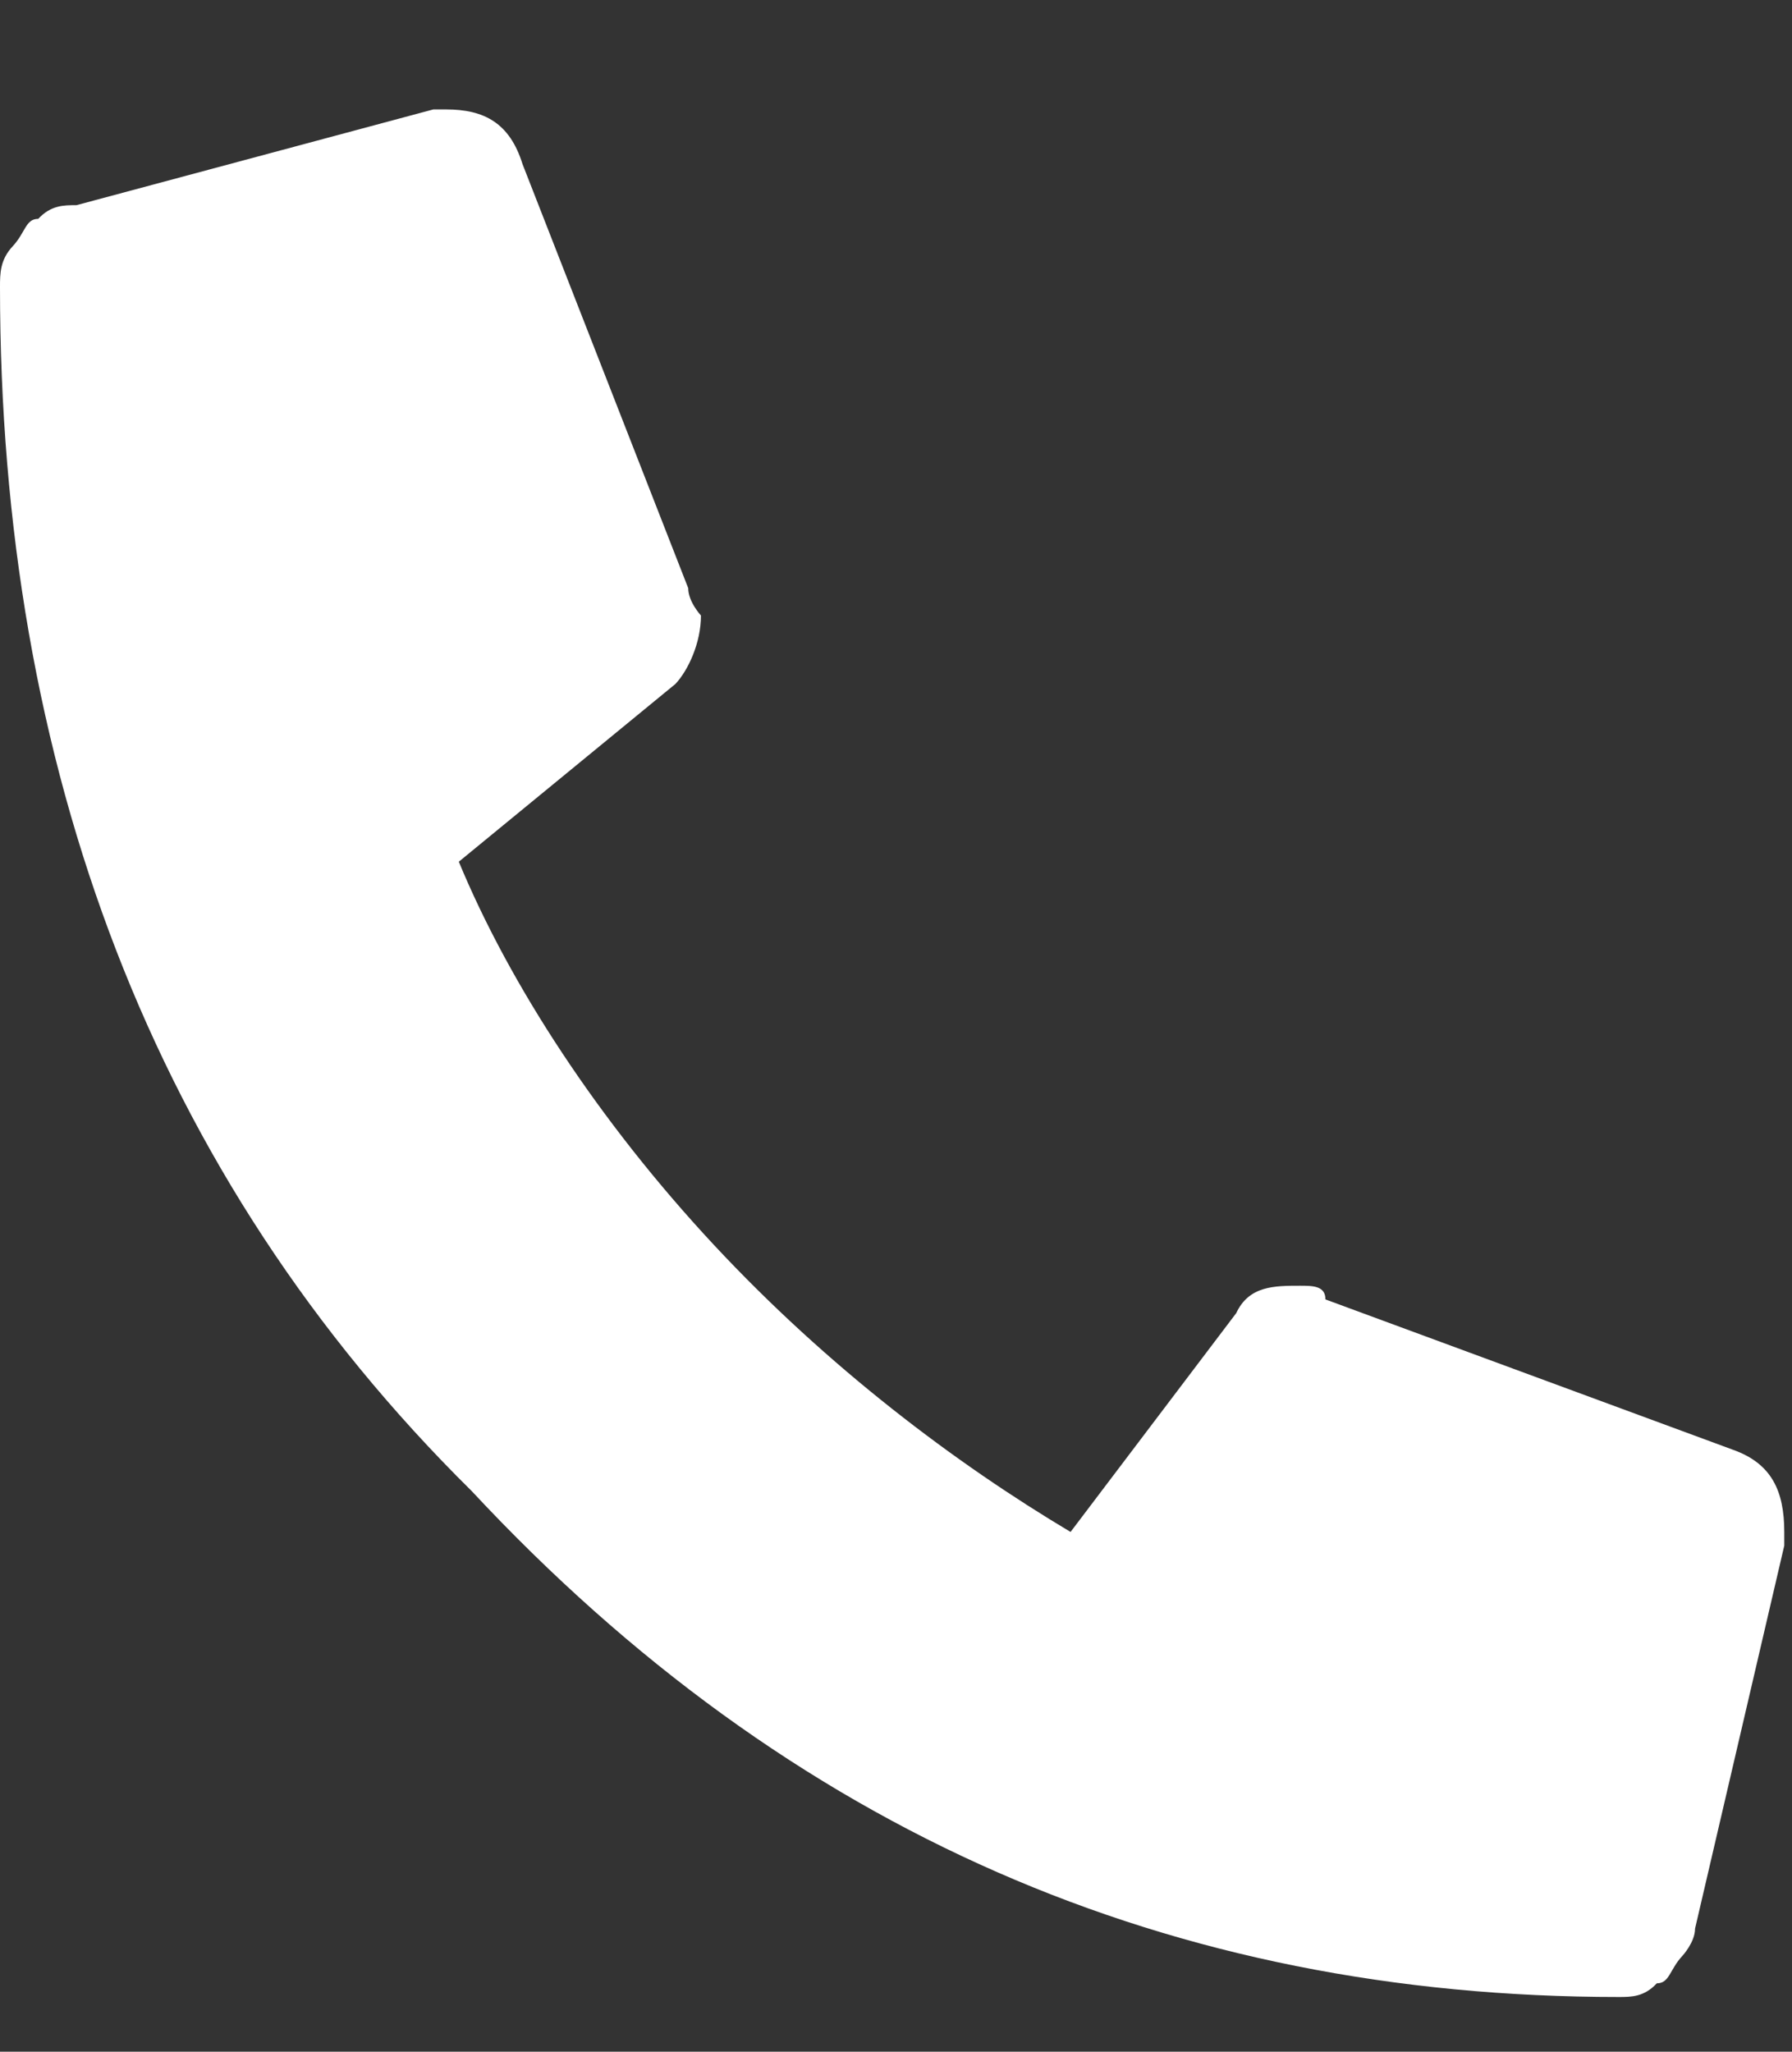 <svg width="131" height="150" viewBox="0 0 131 150" fill="none" xmlns="http://www.w3.org/2000/svg">
<rect x="0" y="0" width="131" height="150" fill="#333333" stroke="none"/>
<g clip-path="url(#clip0)">
<path d="M126.708 106C129.503 107 130.435 109 130.435 112C130.435 113 130.435 113 130.435 113L123.913 141C123.913 142 122.981 143 122.981 143C122.05 144 122.05 145 121.118 145C120.186 146 119.255 146 118.323 146C85.714 146 57.764 134 34.472 109C11.18 86 0 56 0 21C0 20 0 19 0.932 18C1.863 17 1.863 16 2.795 16C3.727 15 4.658 15 5.59 15L31.677 8H32.609C35.404 8 37.267 9 38.199 12L50.311 43C50.311 44 51.242 45 51.242 45C51.242 47 50.311 49 49.379 50L33.54 63C37.267 72 43.789 82 52.174 91C60.559 100 69.876 107 78.261 112L90.373 96C91.304 94 93.168 94 95.031 94C95.963 94 96.894 94 96.894 95L126.708 106Z" fill="white"/>
</g>
<defs>
<clipPath id="clip0">
<rect width="130.435" height="150" fill="white"/>
</clipPath>
</defs>
</svg>
